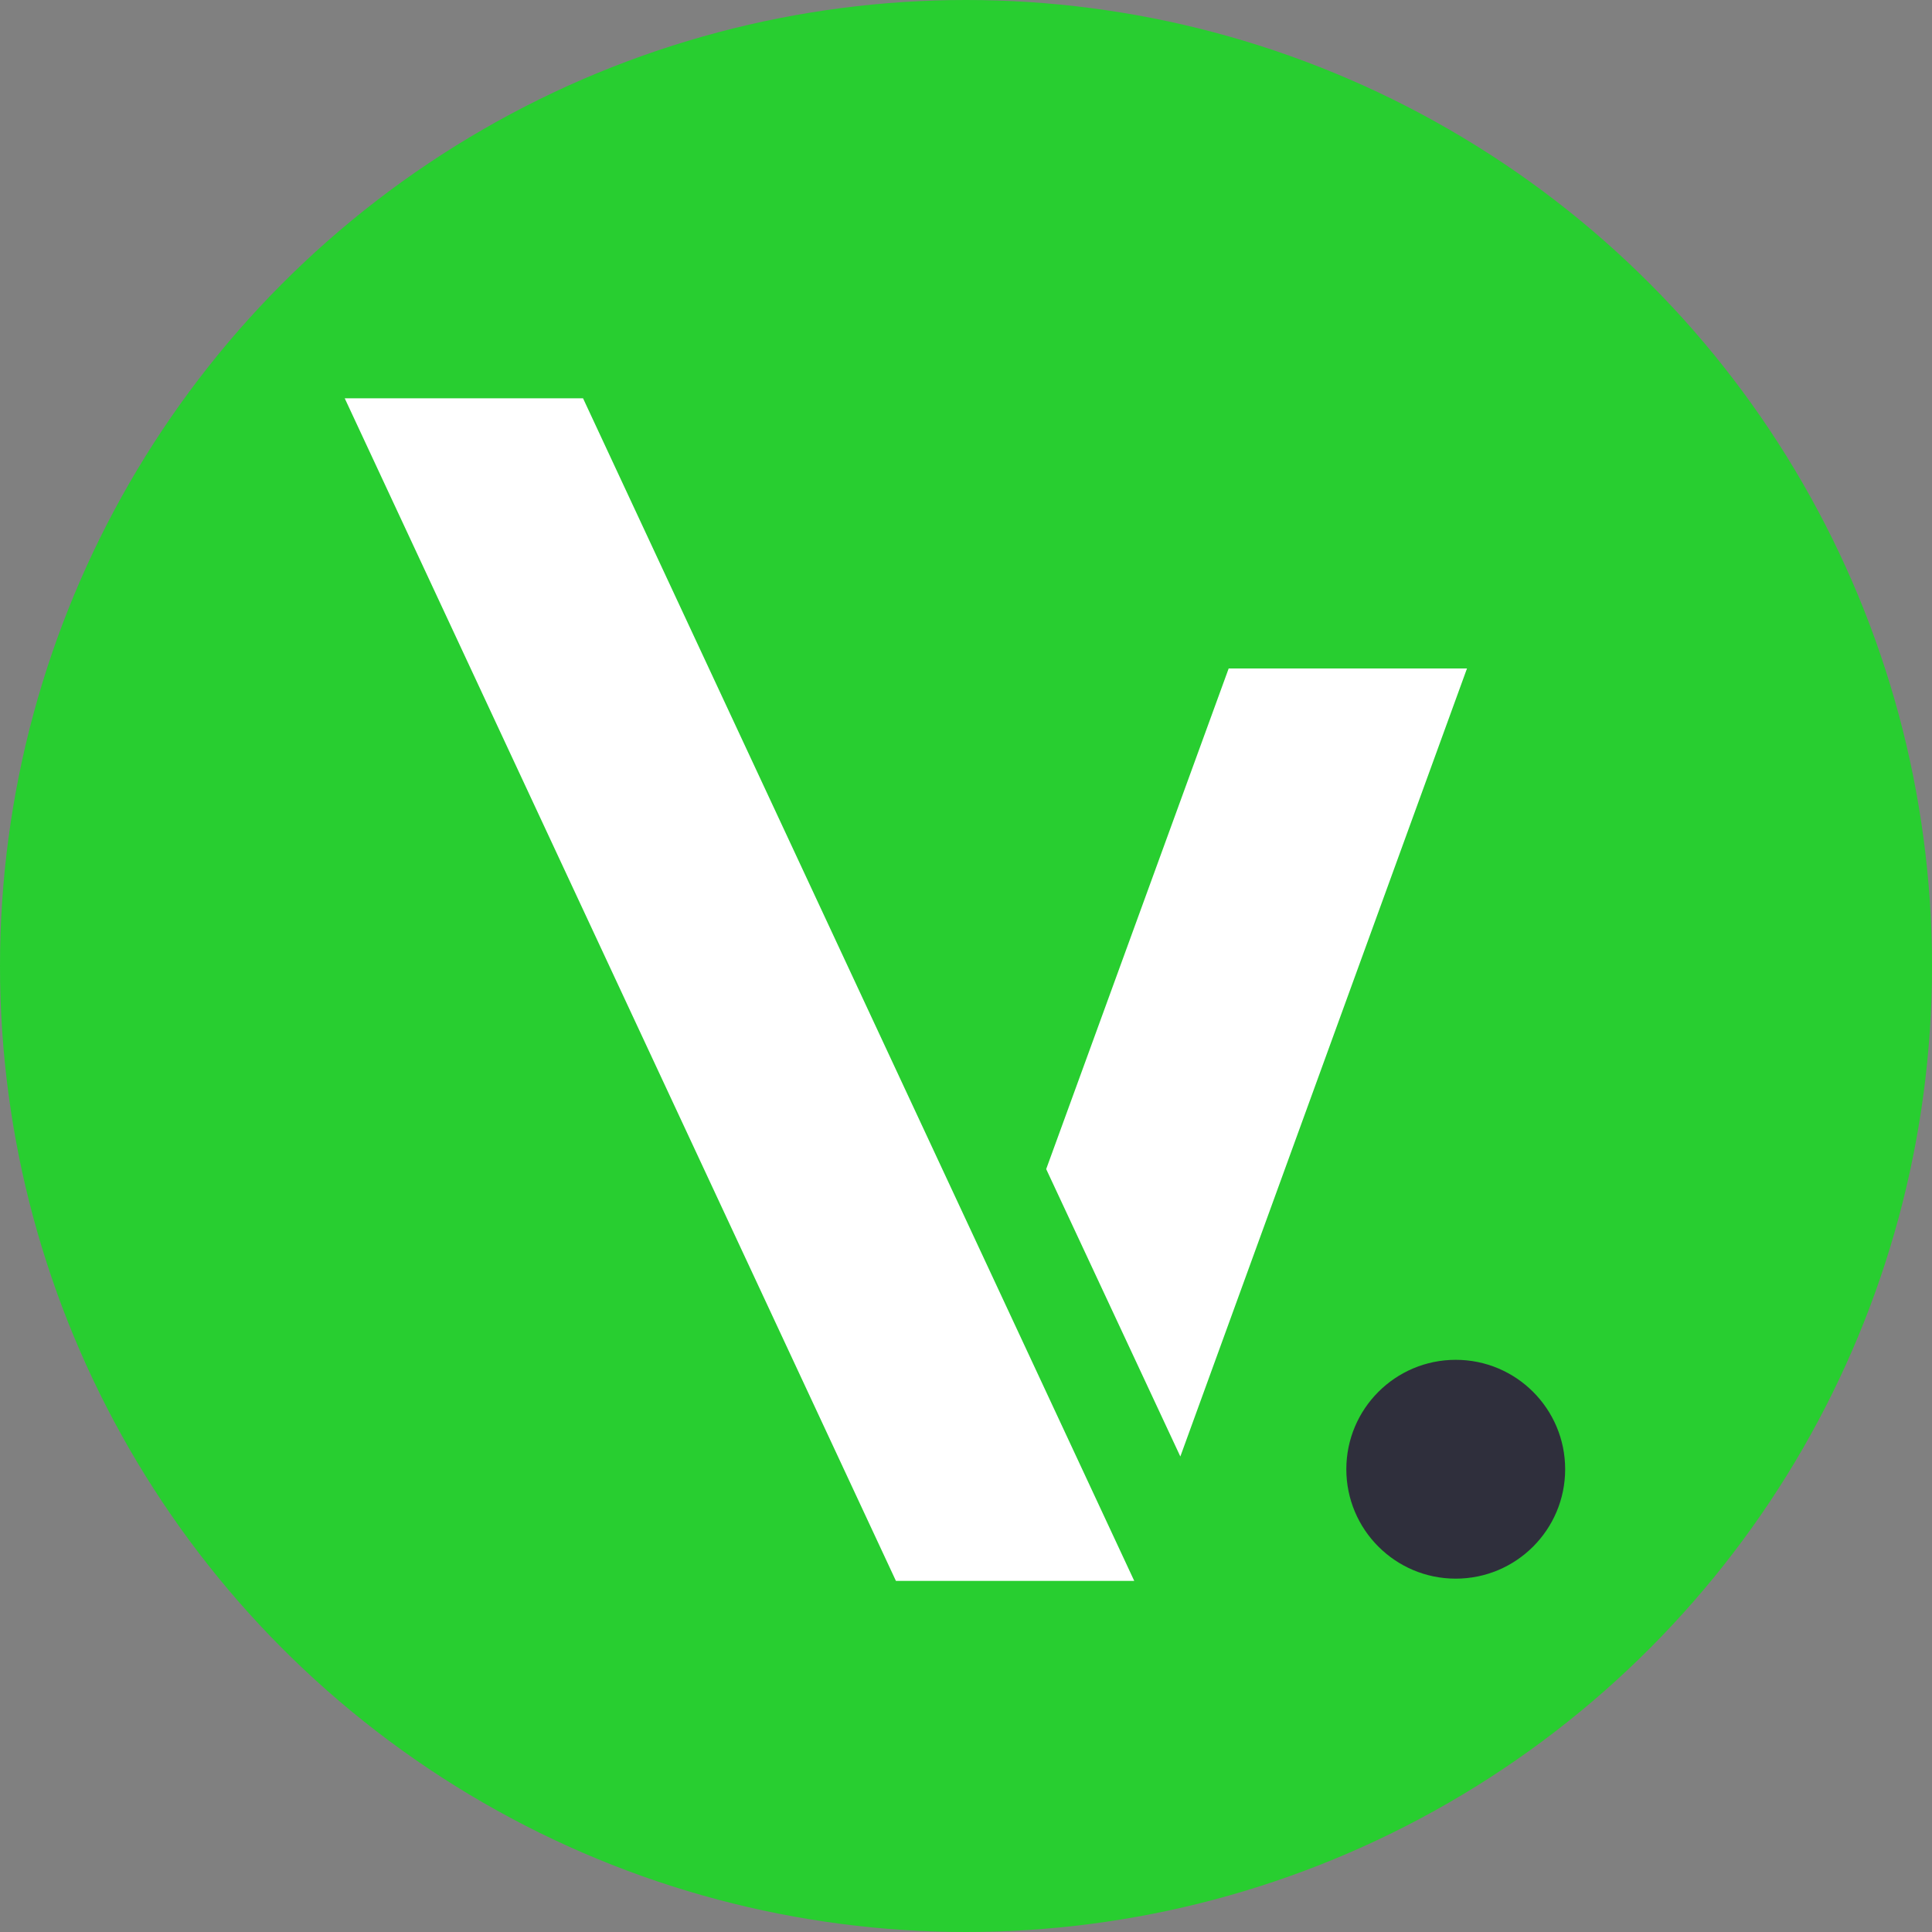 <?xml version="1.0" encoding="UTF-8"?> <svg xmlns="http://www.w3.org/2000/svg" viewBox="0 0 51.56 51.56"><rect x="0" y="0" width="51.56" height="51.56" fill="#808080" stroke="none"/><defs><style>.cls-1{fill:#28ce30;}.cls-2{fill:#fff;}.cls-3{fill:#2f2f3c;}</style></defs><g id="Layer_2" data-name="Layer 2"><g id="Layer_1-2" data-name="Layer 1"><circle class="cls-1" cx="25.78" cy="25.78" r="25.78"></circle><polygon class="cls-2" points="9.2 10.63 15.56 10.63 30.27 42.19 23.91 42.19 9.2 10.63"></polygon><polygon class="cls-2" points="27.92 31.2 31.5 38.87 39.15 17.84 32.79 17.84 27.92 31.2"></polygon><circle class="cls-3" cx="38.85" cy="39.21" r="2.92"></circle></g></g></svg> 